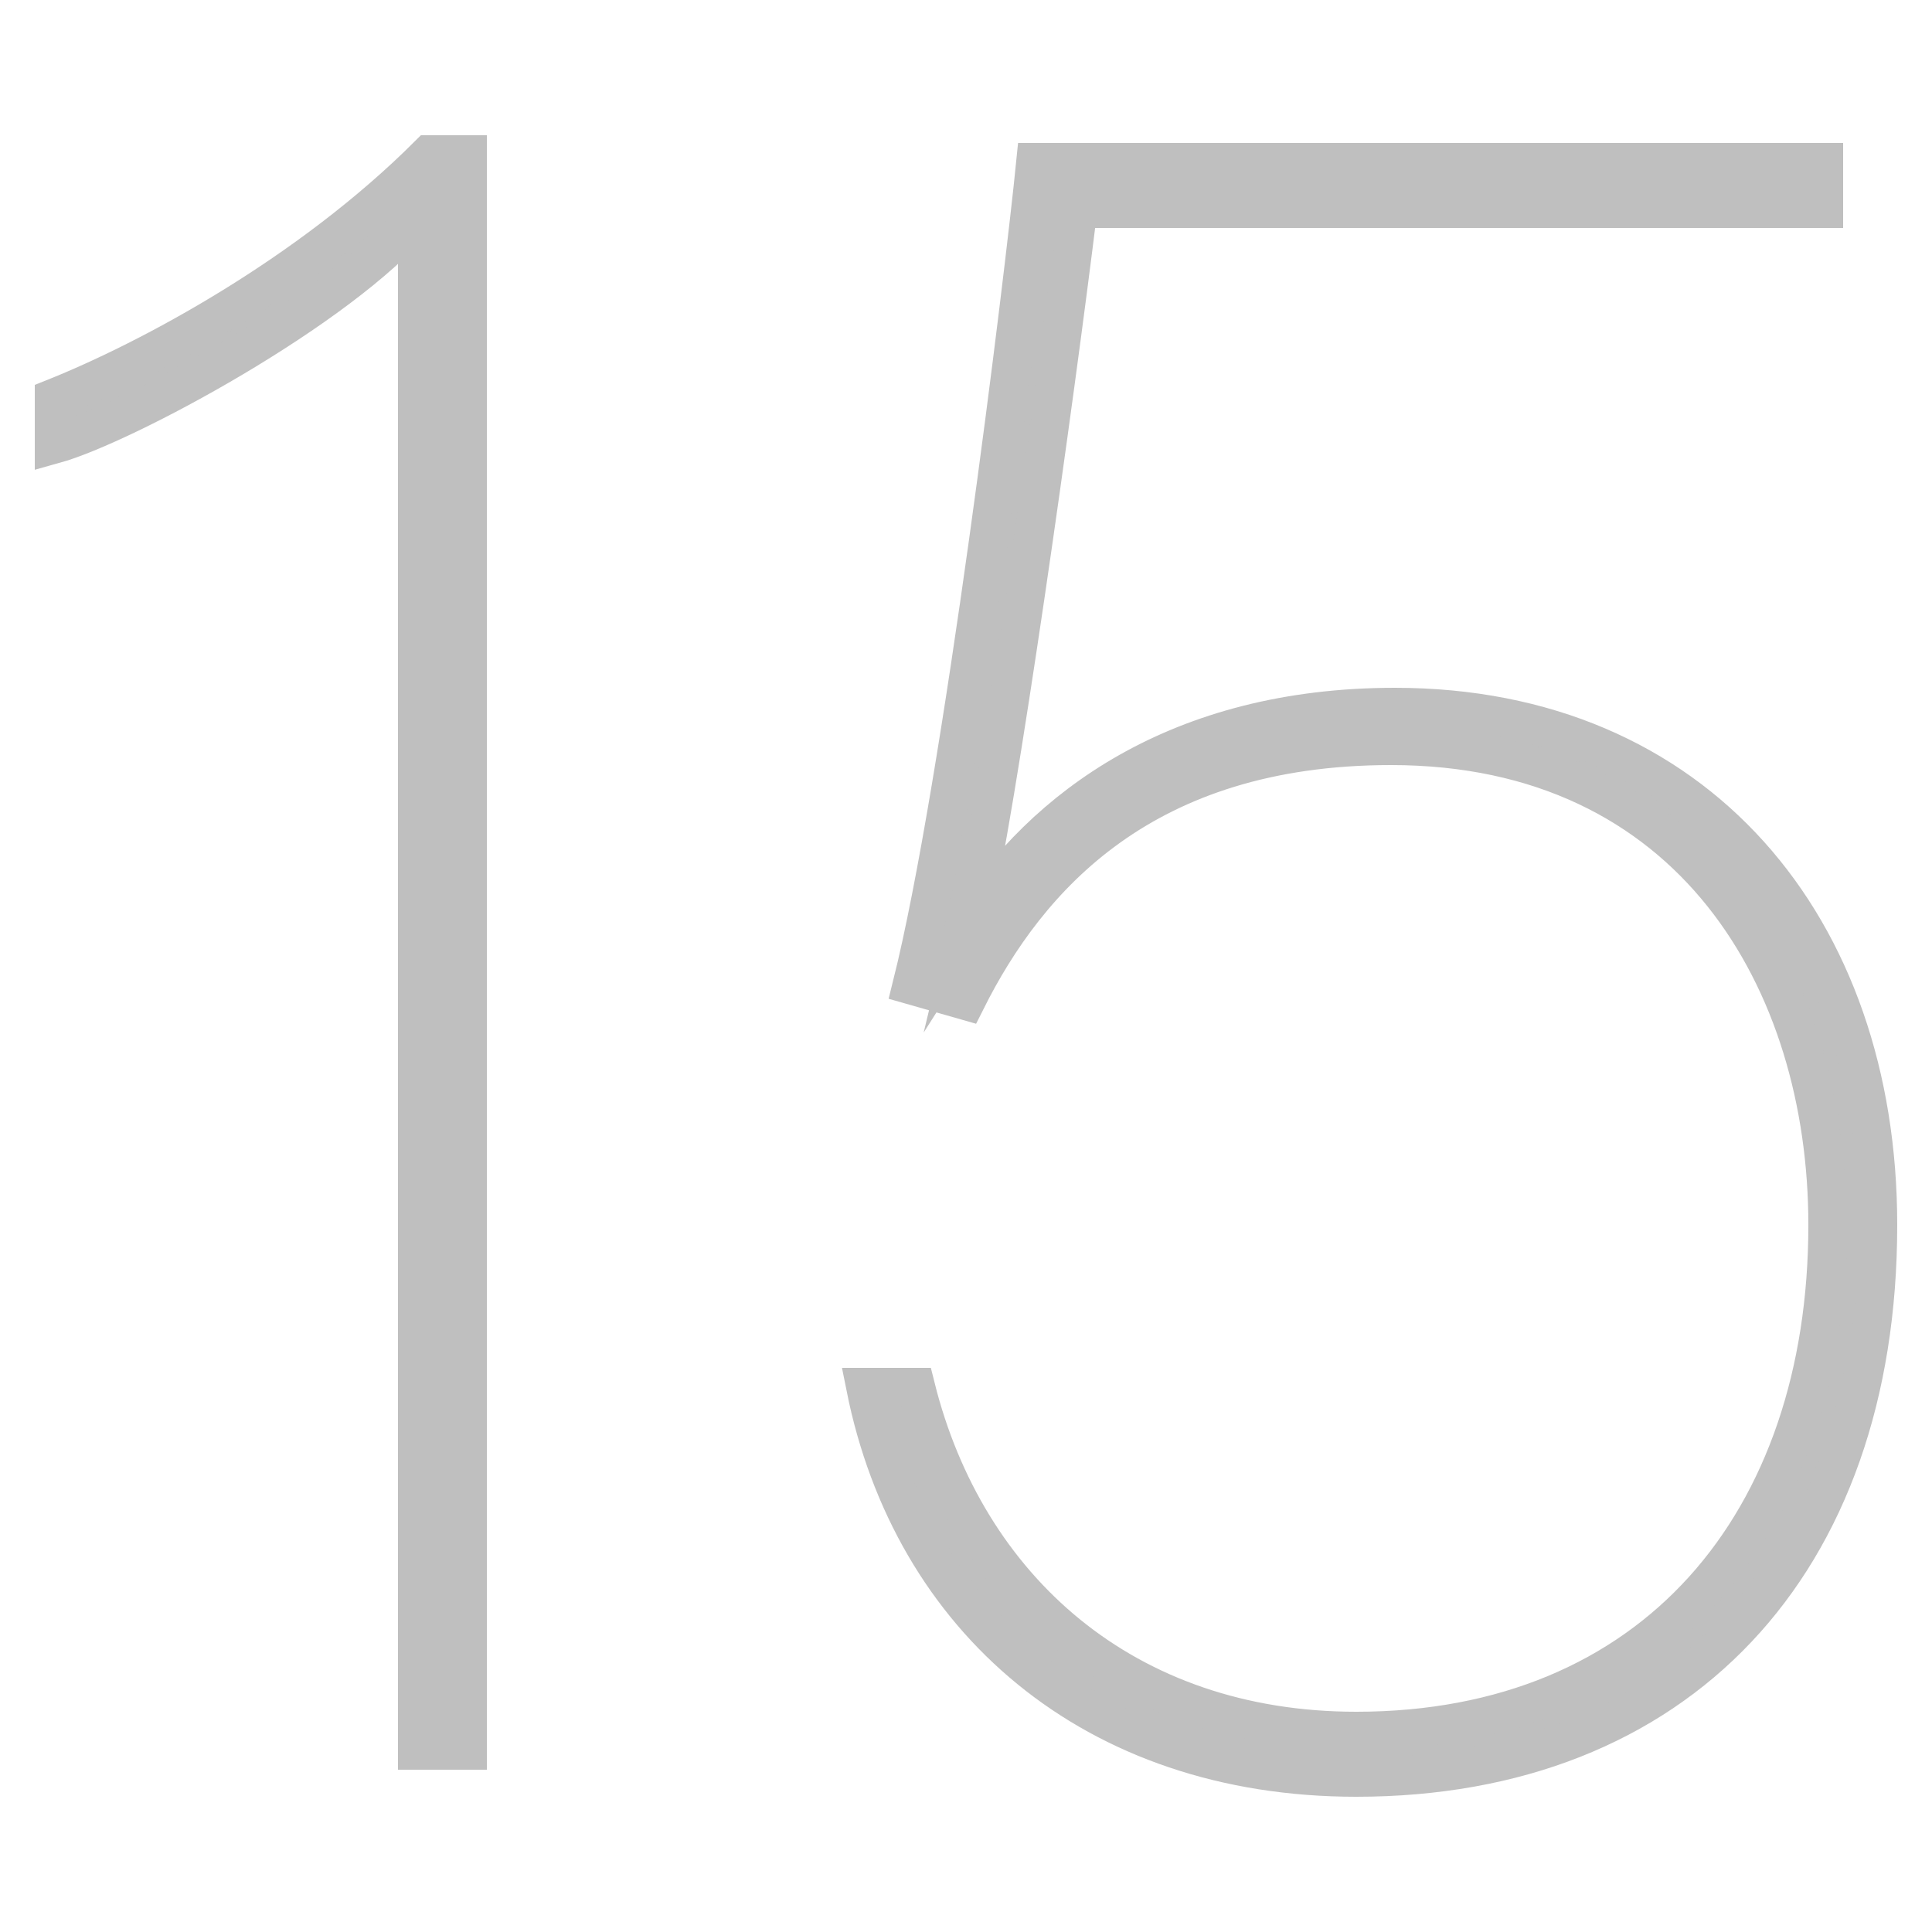 <?xml version="1.0" encoding="utf-8"?>
<!-- Generator: Adobe Illustrator 24.0.1, SVG Export Plug-In . SVG Version: 6.00 Build 0)  -->
<svg version="1.1" id="Слой_1" xmlns="http://www.w3.org/2000/svg" xmlns:xlink="http://www.w3.org/1999/xlink" x="0px" y="0px"
	 viewBox="0 0 50 50" style="enable-background:new 0 0 50 50;" xml:space="preserve">
<style type="text/css">
	.st0{fill:#BFBFBF;stroke:#BFBFBF;stroke-miterlimit:10;}
</style>
<g>
	<path class="st0" d="M10.8,45.3V5.6C8.8,8,3.2,11,1.4,11.5v-1.2C3.9,9.3,8,7.1,11.1,4h1v41.3H10.8z"/>
	<path class="st0" d="M47.2,5.4H27.9c-0.6,4.9-2.1,15.6-2.8,18.5c1.9-3,5.4-5.6,11-5.6c7.8,0,12.5,5.7,12.5,13.4
		c0,8.8-5.2,14.3-13.5,14.3c-6.8,0-11.5-4.1-12.7-10.1h1.3c1.3,5.2,5.4,8.9,11.4,8.9c7.7,0,12.2-5.4,12.2-13.1
		c0-6.3-3.5-12.4-11.3-12.4c-6.4,0-9.4,3.4-11,6.6l-1.4-0.4c1.3-5.2,2.9-18.3,3.2-21.3h20.4L47.2,5.4L47.2,5.4z"/>
</g>
</svg>
